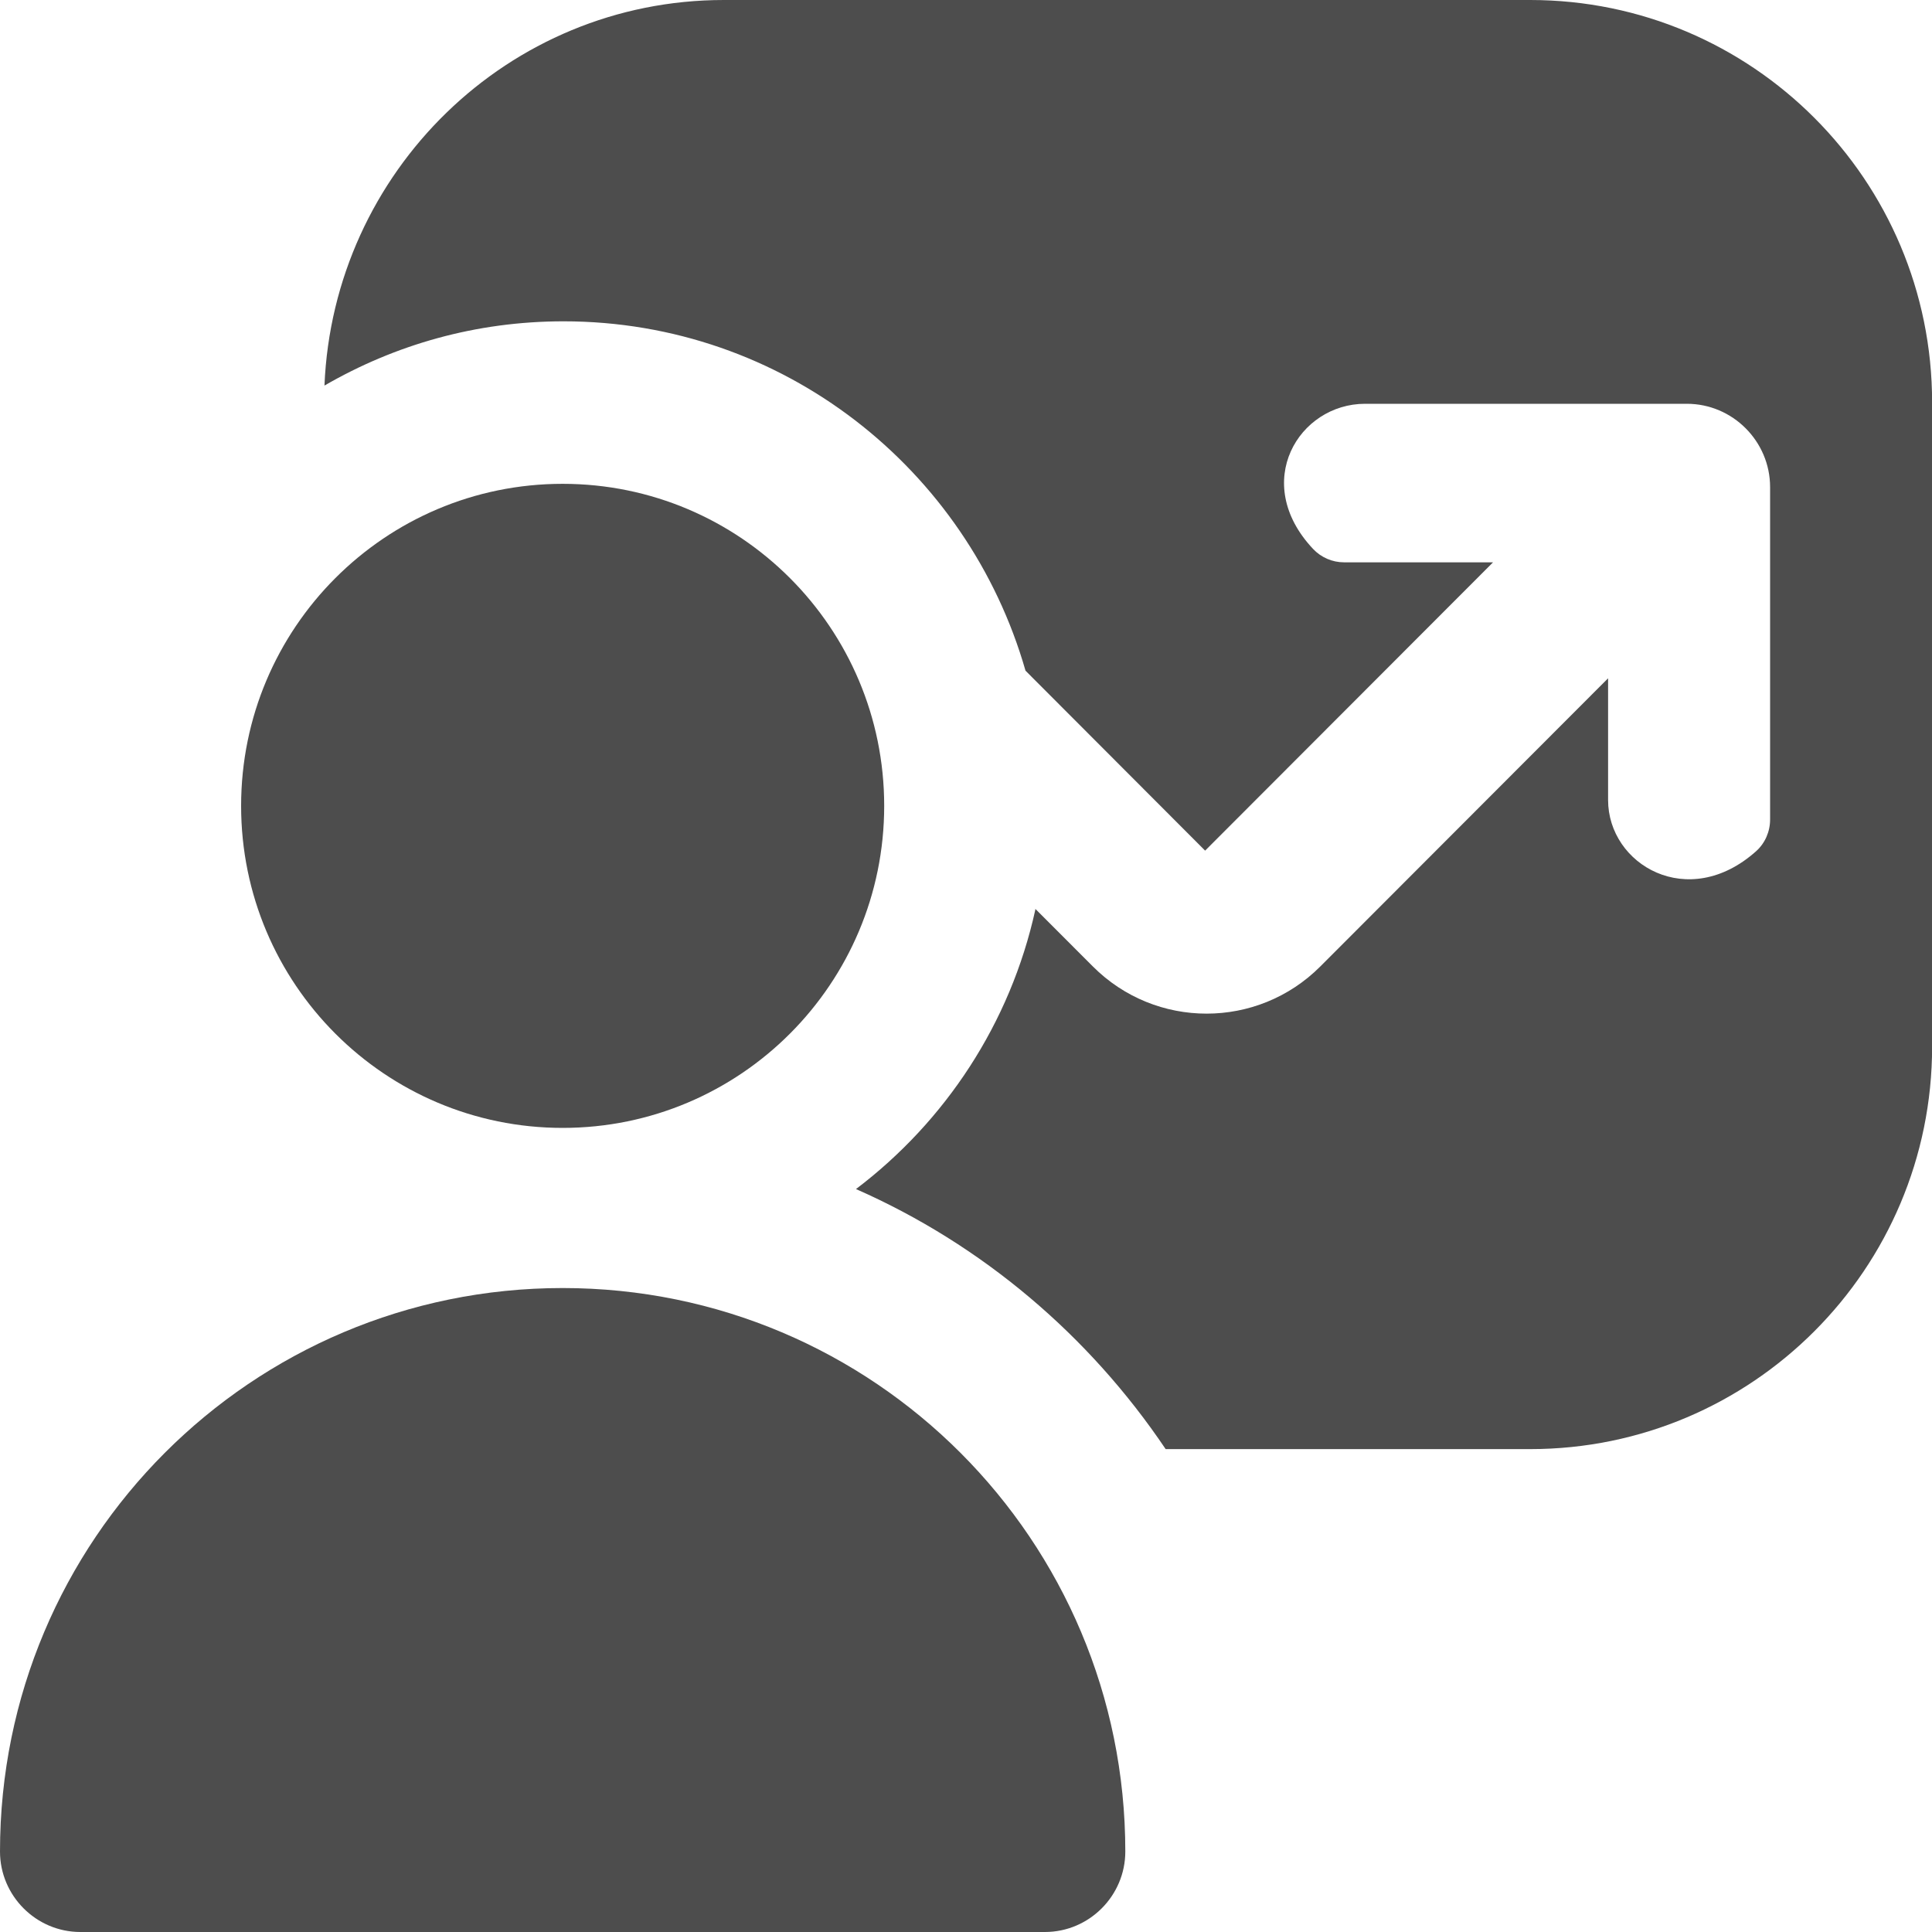 <svg xmlns="http://www.w3.org/2000/svg" width="35" height="35" viewBox="0 0 35 35" fill="none"><path d="M27.701 0H13.113C9.204 0 6.037 3.114 5.878 6.985C7.157 6.244 8.625 5.821 10.208 5.821C14.19 5.821 17.531 8.498 18.578 12.15L21.832 15.41L27.048 10.187H24.348C24.136 10.187 23.933 10.099 23.787 9.944C22.655 8.74 23.53 7.315 24.729 7.315H30.559C31.389 7.315 32.067 7.995 32.067 8.825V14.846C32.067 15.065 31.976 15.276 31.812 15.422C30.583 16.518 29.132 15.664 29.132 14.493V12.288L23.919 17.508C22.781 18.648 20.936 18.648 19.798 17.508L18.756 16.465V16.48C18.304 18.537 17.125 20.315 15.507 21.541C17.794 22.548 19.732 24.195 21.117 26.252H27.721C31.742 26.252 35.002 22.987 35.002 18.96V7.292C35.002 3.264 31.742 0 27.721 0H27.702H27.701Z" fill="#4D4D4D"></path><path d="M20.386 33.542C20.386 34.345 19.73 35 18.93 35H1.456C0.654 35 0 34.343 0 33.542C0 27.899 4.558 23.334 10.193 23.334C15.828 23.334 20.386 27.899 20.386 33.542Z" fill="#4D4D4D"></path><path d="M10.193 20.433C13.41 20.433 16.018 17.821 16.018 14.599C16.018 11.377 13.41 8.765 10.193 8.765C6.976 8.765 4.368 11.377 4.368 14.599C4.368 17.821 6.976 20.433 10.193 20.433Z" fill="#4D4D4D"></path></svg>